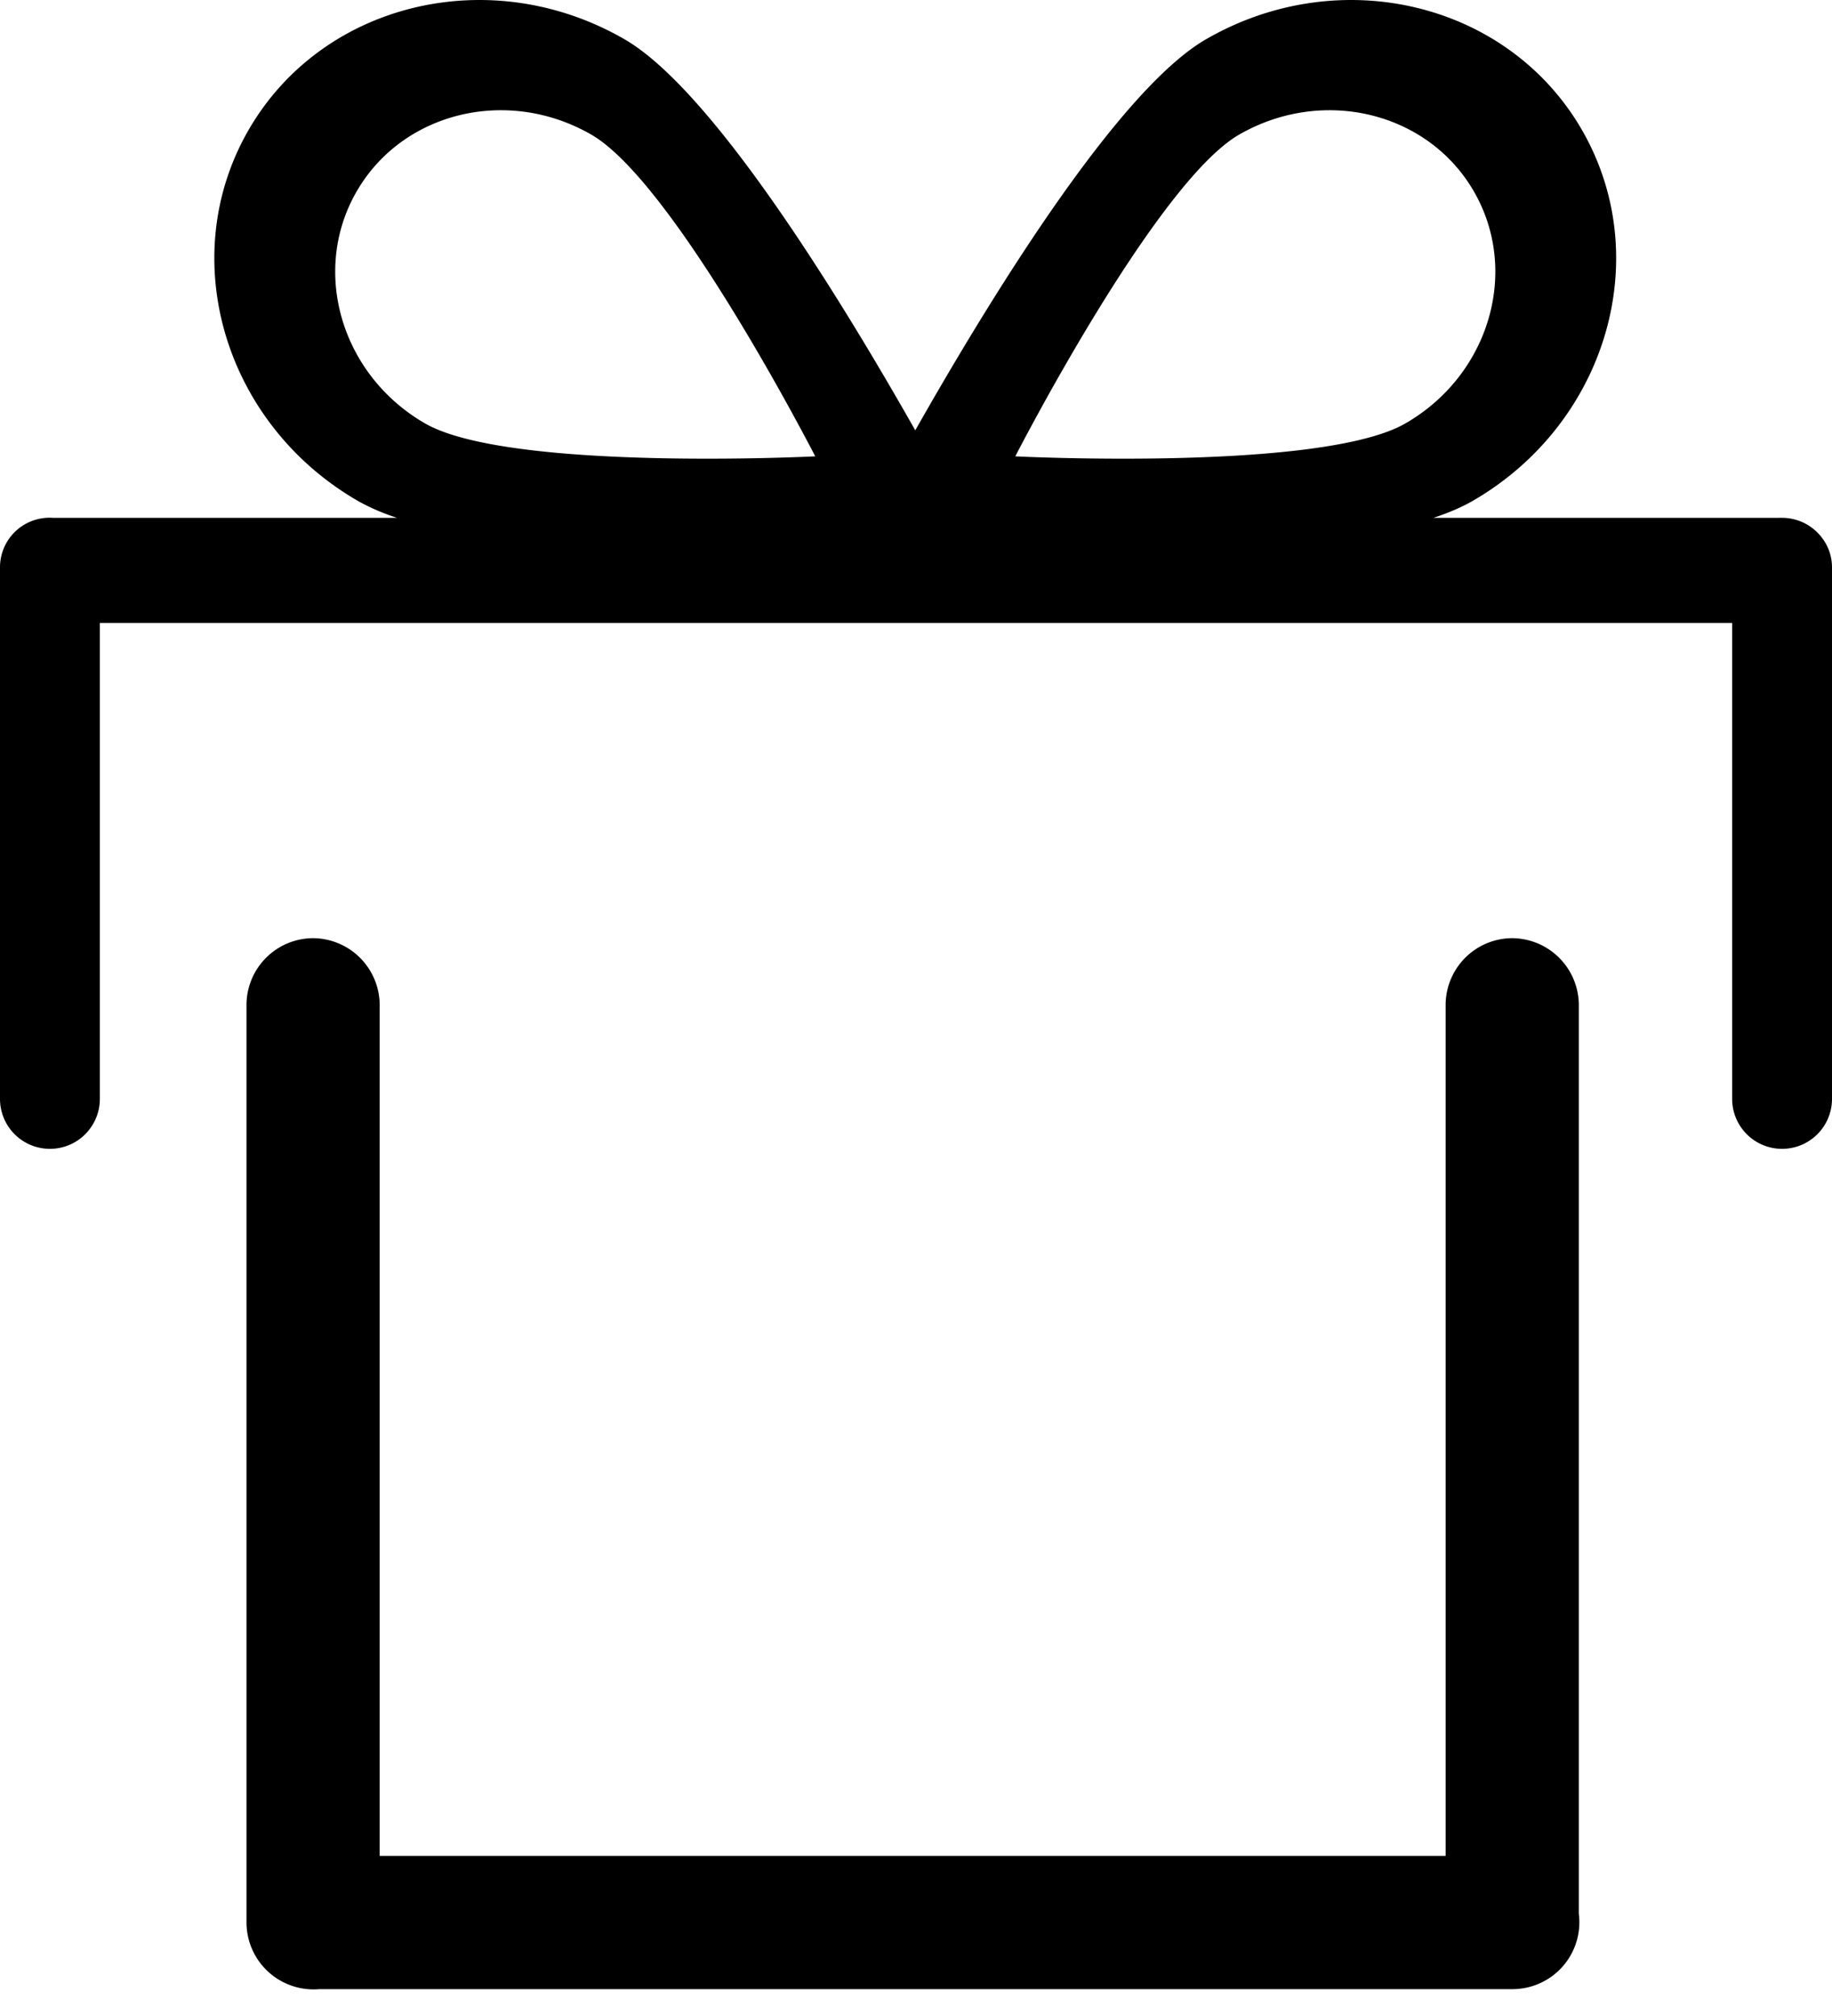 <svg width="20" height="22" viewBox="0 0 20 22" xmlns="http://www.w3.org/2000/svg"><title>gift</title><path d="M15.649 5.651h3.774a.597.597 0 0 1 .032 0c.3 0 .545.245.545.54v5.801a.545.545 0 1 1-1.09 0V6.798H1.09v5.194a.545.545 0 1 1-1.09 0V6.191a.541.541 0 0 1 .577-.54h3.758a2.324 2.324 0 0 1-.427-.184C2.445 4.622 1.91 2.81 2.714 1.418 3.517.027 5.354-.416 6.817.428c.958.553 2.337 2.79 3.175 4.268.838-1.478 2.217-3.715 3.175-4.268 1.463-.844 3.3-.401 4.103.99.803 1.392.269 3.204-1.194 4.049-.119.068-.263.13-.427.184zM4.145 20.252v-9.279a.732.732 0 0 0-.727-.735.73.73 0 0 0-.727.735v10a.732.732 0 0 0 .795.734H16.49a.73.73 0 0 0 .058-.001.73.73 0 0 0 .688-.822v-9.91a.732.732 0 0 0-.727-.736.73.73 0 0 0-.727.735v9.28H4.145zM8.9 4.98S7.372 2 6.457 1.47c-.914-.527-2.062-.25-2.564.62-.502.87-.168 2.002.746 2.53.915.528 4.26.36 4.26.36zm2.184 0S12.612 2 13.526 1.47c.914-.527 2.063-.25 2.565.62.502.87.168 2.002-.747 2.53-.914.528-4.26.36-4.26.36z" fill-rule="evenodd"/></svg>